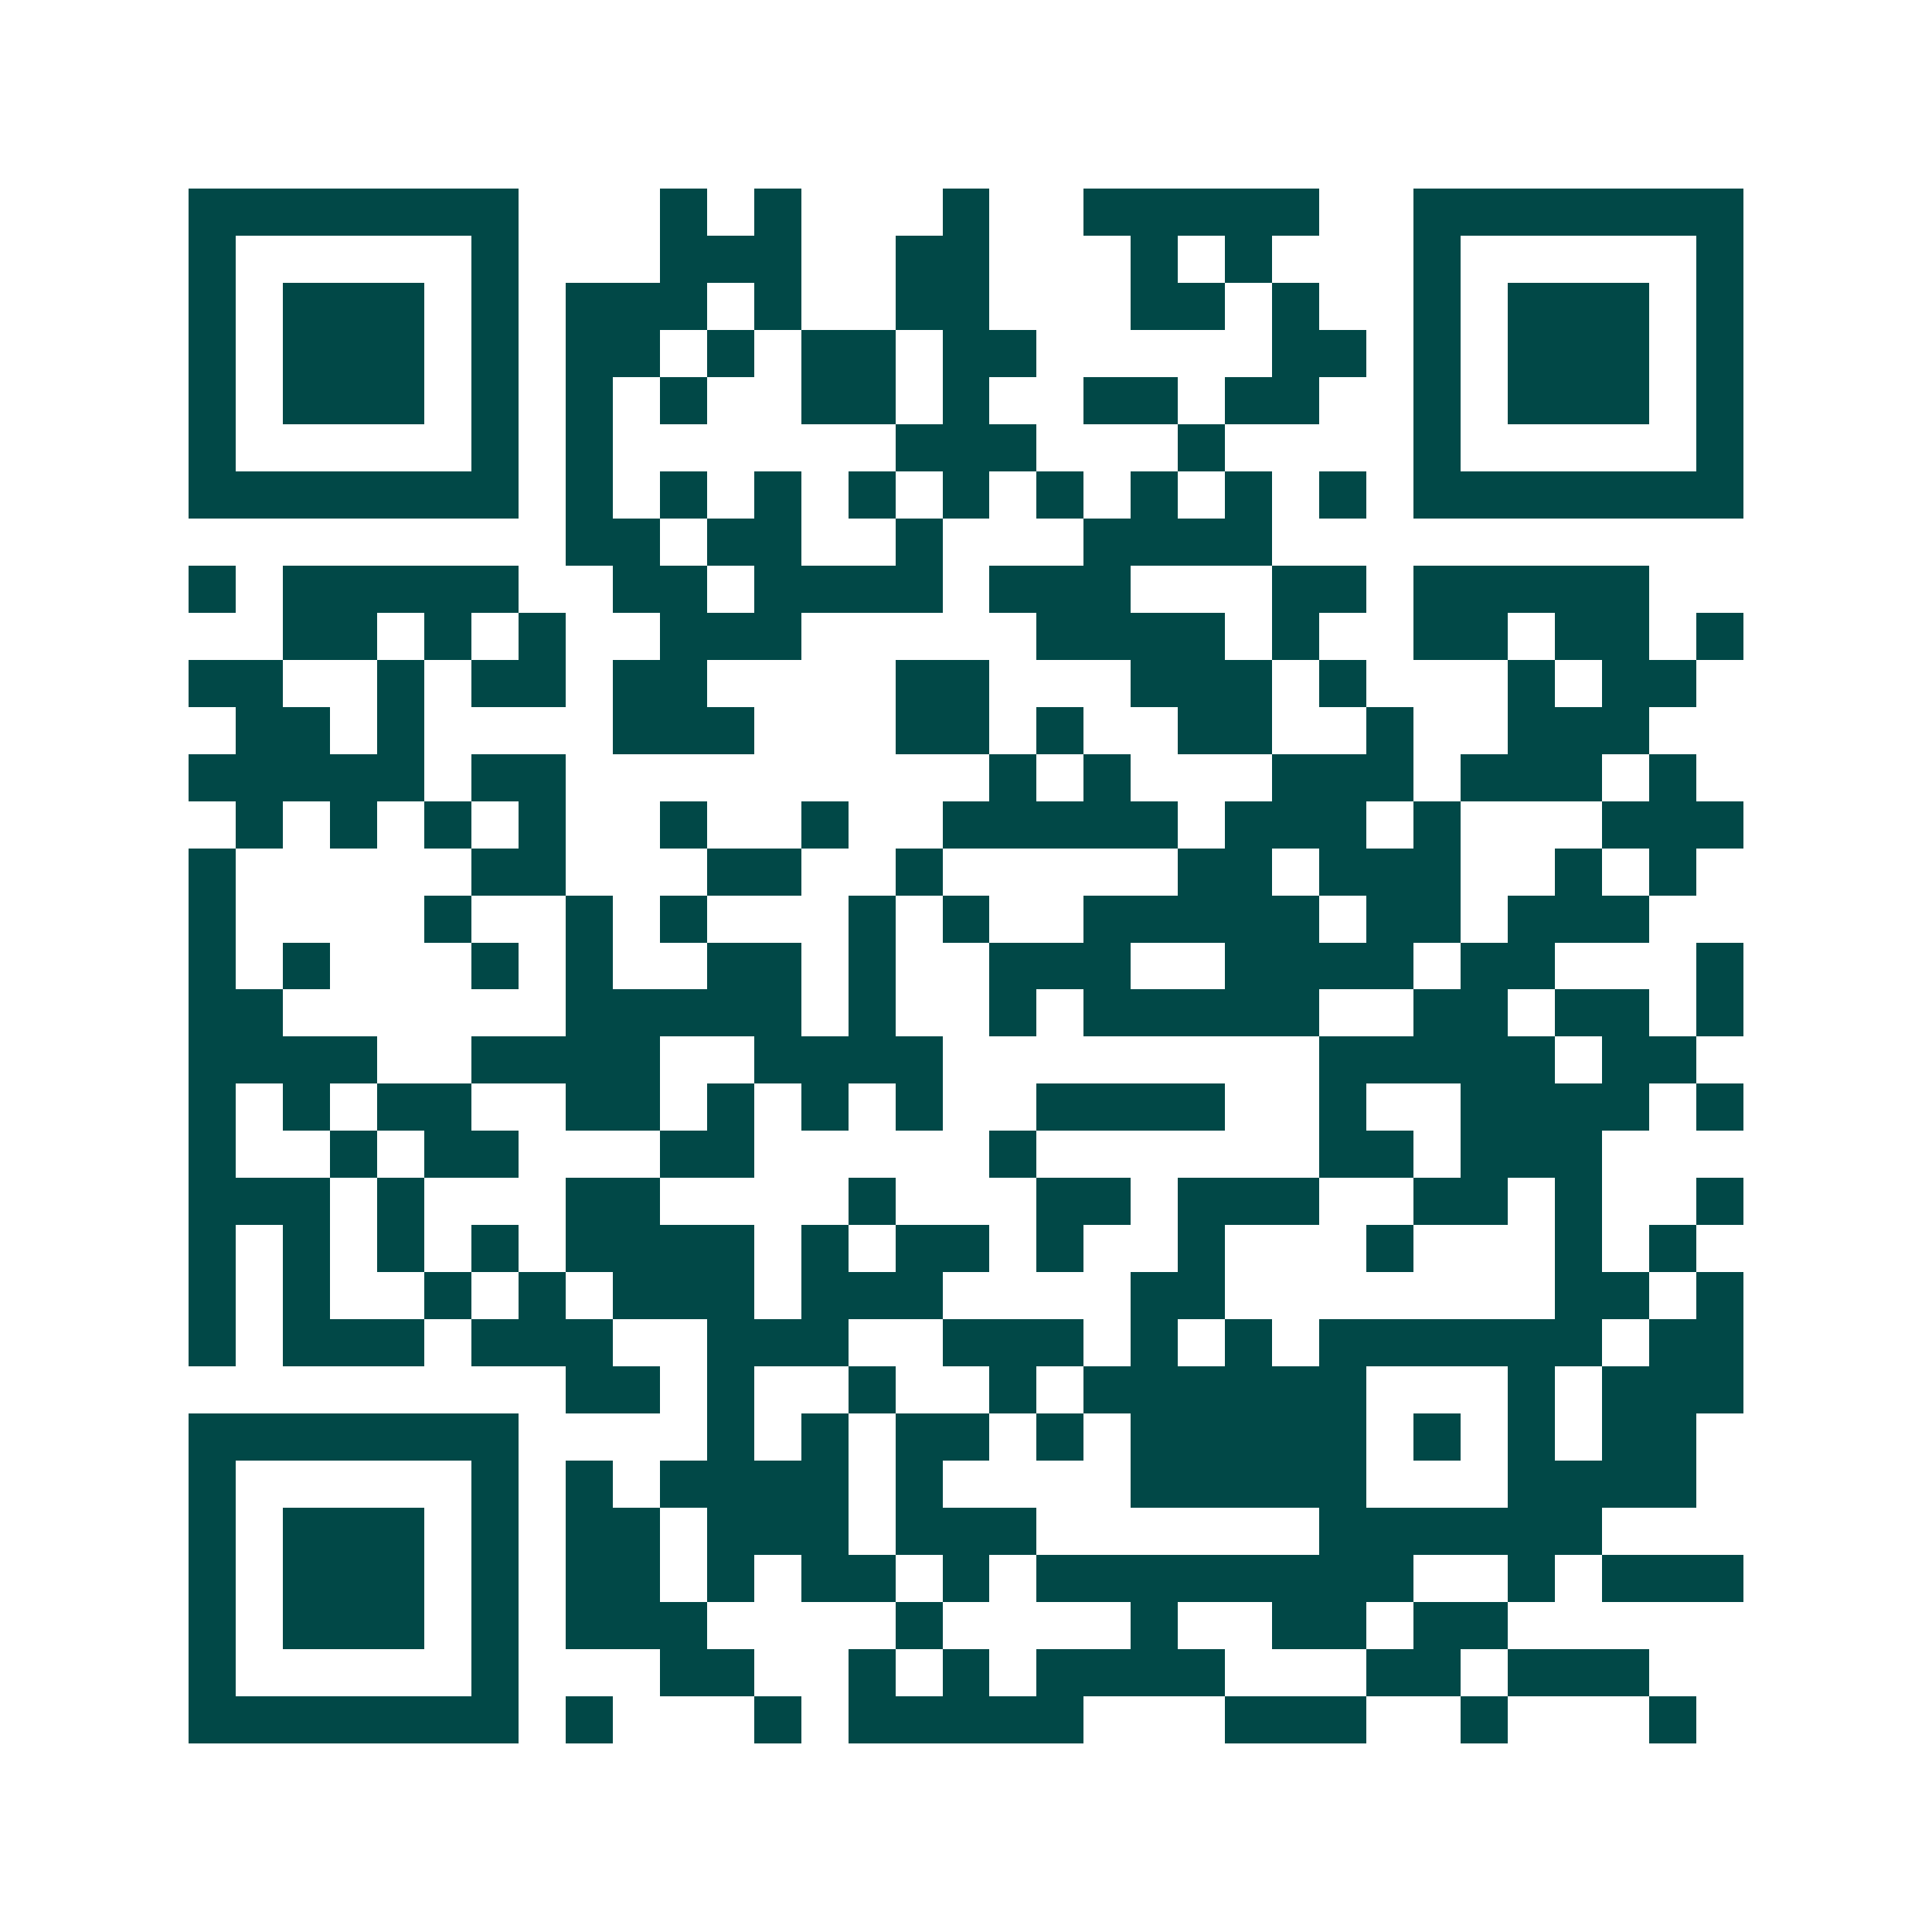 <svg xmlns="http://www.w3.org/2000/svg" width="200" height="200" viewBox="0 0 41 41" shape-rendering="crispEdges"><path fill="#ffffff" d="M0 0h41v41H0z"/><path stroke="#014847" d="M4 4.5h7m3 0h1m1 0h1m3 0h1m2 0h5m2 0h7M4 5.5h1m5 0h1m3 0h3m2 0h2m3 0h1m1 0h1m3 0h1m5 0h1M4 6.5h1m1 0h3m1 0h1m1 0h3m1 0h1m2 0h2m3 0h2m1 0h1m2 0h1m1 0h3m1 0h1M4 7.5h1m1 0h3m1 0h1m1 0h2m1 0h1m1 0h2m1 0h2m5 0h2m1 0h1m1 0h3m1 0h1M4 8.5h1m1 0h3m1 0h1m1 0h1m1 0h1m2 0h2m1 0h1m2 0h2m1 0h2m2 0h1m1 0h3m1 0h1M4 9.5h1m5 0h1m1 0h1m6 0h3m3 0h1m4 0h1m5 0h1M4 10.5h7m1 0h1m1 0h1m1 0h1m1 0h1m1 0h1m1 0h1m1 0h1m1 0h1m1 0h1m1 0h7M12 11.5h2m1 0h2m2 0h1m3 0h4M4 12.5h1m1 0h5m2 0h2m1 0h4m1 0h3m3 0h2m1 0h5M6 13.5h2m1 0h1m1 0h1m2 0h3m5 0h4m1 0h1m2 0h2m1 0h2m1 0h1M4 14.5h2m2 0h1m1 0h2m1 0h2m4 0h2m3 0h3m1 0h1m3 0h1m1 0h2M5 15.5h2m1 0h1m4 0h3m3 0h2m1 0h1m2 0h2m2 0h1m2 0h3M4 16.5h5m1 0h2m9 0h1m1 0h1m3 0h3m1 0h3m1 0h1M5 17.5h1m1 0h1m1 0h1m1 0h1m2 0h1m2 0h1m2 0h5m1 0h3m1 0h1m3 0h3M4 18.5h1m5 0h2m3 0h2m2 0h1m5 0h2m1 0h3m2 0h1m1 0h1M4 19.5h1m4 0h1m2 0h1m1 0h1m3 0h1m1 0h1m2 0h5m1 0h2m1 0h3M4 20.5h1m1 0h1m3 0h1m1 0h1m2 0h2m1 0h1m2 0h3m2 0h4m1 0h2m3 0h1M4 21.5h2m6 0h5m1 0h1m2 0h1m1 0h5m2 0h2m1 0h2m1 0h1M4 22.5h4m2 0h4m2 0h4m8 0h5m1 0h2M4 23.5h1m1 0h1m1 0h2m2 0h2m1 0h1m1 0h1m1 0h1m2 0h4m2 0h1m2 0h4m1 0h1M4 24.5h1m2 0h1m1 0h2m3 0h2m5 0h1m6 0h2m1 0h3M4 25.5h3m1 0h1m3 0h2m4 0h1m3 0h2m1 0h3m2 0h2m1 0h1m2 0h1M4 26.5h1m1 0h1m1 0h1m1 0h1m1 0h4m1 0h1m1 0h2m1 0h1m2 0h1m3 0h1m3 0h1m1 0h1M4 27.5h1m1 0h1m2 0h1m1 0h1m1 0h3m1 0h3m4 0h2m7 0h2m1 0h1M4 28.5h1m1 0h3m1 0h3m2 0h3m2 0h3m1 0h1m1 0h1m1 0h6m1 0h2M12 29.5h2m1 0h1m2 0h1m2 0h1m1 0h6m3 0h1m1 0h3M4 30.5h7m4 0h1m1 0h1m1 0h2m1 0h1m1 0h5m1 0h1m1 0h1m1 0h2M4 31.5h1m5 0h1m1 0h1m1 0h4m1 0h1m4 0h5m3 0h4M4 32.5h1m1 0h3m1 0h1m1 0h2m1 0h3m1 0h3m6 0h6M4 33.5h1m1 0h3m1 0h1m1 0h2m1 0h1m1 0h2m1 0h1m1 0h8m2 0h1m1 0h3M4 34.5h1m1 0h3m1 0h1m1 0h3m4 0h1m4 0h1m2 0h2m1 0h2M4 35.5h1m5 0h1m3 0h2m2 0h1m1 0h1m1 0h4m3 0h2m1 0h3M4 36.5h7m1 0h1m3 0h1m1 0h5m3 0h3m2 0h1m3 0h1"/></svg>
